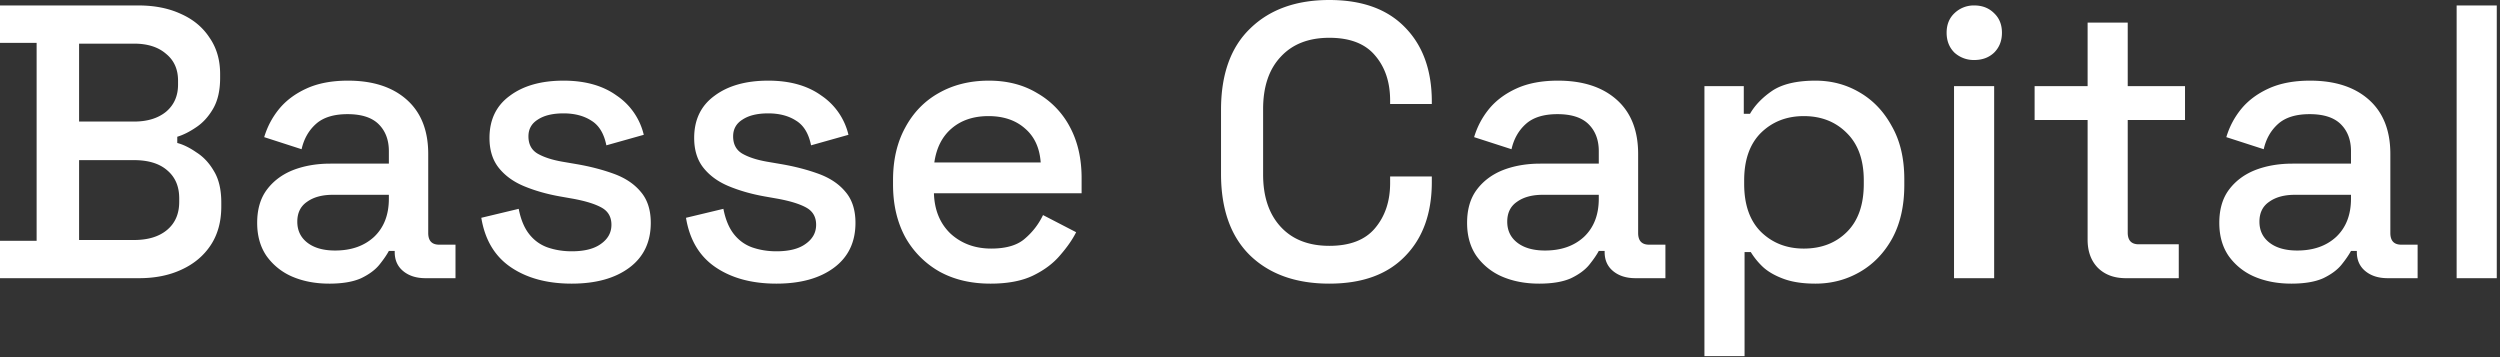 <svg xmlns="http://www.w3.org/2000/svg" width="154" height="22" fill="none"><rect width="100%" height="100%" fill="#333333" stroke="none"/><path fill="#fff" d="M0 17.136v-2.304h2.256V2.64H0V.336h8.52c1.008 0 1.888.176 2.64.528.752.336 1.336.824 1.752 1.464.432.624.648 1.368.648 2.232v.24c0 .768-.144 1.4-.432 1.896-.288.496-.64.88-1.056 1.152-.4.272-.784.464-1.152.576v.384c.368.096.76.288 1.176.576.432.272.792.656 1.08 1.152.304.496.456 1.144.456 1.944v.24c0 .928-.216 1.72-.648 2.376-.432.656-1.032 1.16-1.8 1.512-.752.352-1.624.528-2.616.528H0Zm4.872-2.352h3.384c.864 0 1.544-.208 2.04-.624.496-.416.744-.992.744-1.728v-.216c0-.736-.248-1.312-.744-1.728-.48-.416-1.16-.624-2.04-.624H4.872v4.92Zm0-7.296h3.384c.816 0 1.472-.2 1.968-.6.496-.416.744-.976.744-1.68v-.24c0-.704-.248-1.256-.744-1.656-.48-.416-1.136-.624-1.968-.624H4.872v4.8Zm15.41 9.984c-.848 0-1.608-.144-2.28-.432a3.764 3.764 0 0 1-1.584-1.272c-.384-.56-.576-1.24-.576-2.04 0-.816.192-1.488.576-2.016.4-.544.936-.952 1.608-1.224.688-.272 1.464-.408 2.328-.408h3.6v-.768c0-.688-.208-1.24-.624-1.656-.416-.416-1.056-.624-1.92-.624-.848 0-1.496.2-1.944.6-.448.4-.744.92-.888 1.56l-2.304-.744c.192-.64.496-1.216.912-1.728.432-.528 1-.952 1.704-1.272.704-.32 1.552-.48 2.544-.48 1.536 0 2.744.392 3.624 1.176.88.784 1.32 1.896 1.32 3.336v4.872c0 .48.224.72.672.72h1.008v2.064H26.21c-.56 0-1.016-.144-1.368-.432-.352-.288-.528-.68-.528-1.176v-.072h-.36c-.128.24-.32.52-.576.84-.256.32-.632.6-1.128.84-.496.224-1.152.336-1.968.336Zm.36-2.04c.992 0 1.792-.28 2.4-.84.608-.576.912-1.36.912-2.352V12h-3.456c-.656 0-1.184.144-1.584.432-.4.272-.6.68-.6 1.224 0 .544.208.976.624 1.296.416.32.984.48 1.704.48Zm14.574 2.04c-1.504 0-2.752-.336-3.744-1.008-.992-.672-1.6-1.688-1.824-3.048l2.304-.552c.128.656.344 1.176.648 1.56.304.384.68.656 1.128.816.464.16.96.24 1.488.24.784 0 1.384-.152 1.8-.456.432-.304.648-.696.648-1.176s-.2-.832-.6-1.056c-.4-.224-.992-.408-1.776-.552l-.816-.144c-.8-.144-1.528-.352-2.184-.624-.656-.272-1.176-.648-1.56-1.128-.384-.48-.576-1.096-.576-1.848 0-1.12.416-1.984 1.248-2.592.832-.624 1.936-.936 3.312-.936 1.328 0 2.416.304 3.264.912a4.027 4.027 0 0 1 1.68 2.424l-2.304.648c-.144-.72-.448-1.224-.912-1.512-.464-.304-1.04-.456-1.728-.456-.672 0-1.2.128-1.584.384-.384.24-.576.584-.576 1.032 0 .48.184.832.552 1.056.384.224.896.392 1.536.504l.84.144c.848.144 1.624.344 2.328.6.704.256 1.256.624 1.656 1.104.416.48.624 1.12.624 1.92 0 1.184-.44 2.104-1.32 2.76-.88.656-2.064.984-3.552.984Zm12.609 0c-1.504 0-2.752-.336-3.744-1.008-.992-.672-1.6-1.688-1.824-3.048l2.304-.552c.128.656.344 1.176.648 1.56.304.384.68.656 1.128.816.464.16.96.24 1.488.24.784 0 1.384-.152 1.8-.456.432-.304.648-.696.648-1.176s-.2-.832-.6-1.056c-.4-.224-.992-.408-1.776-.552l-.816-.144c-.8-.144-1.528-.352-2.184-.624-.656-.272-1.176-.648-1.56-1.128-.384-.48-.576-1.096-.576-1.848 0-1.12.416-1.984 1.248-2.592.832-.624 1.936-.936 3.312-.936 1.328 0 2.416.304 3.264.912a4.027 4.027 0 0 1 1.68 2.424l-2.304.648c-.144-.72-.448-1.224-.912-1.512-.464-.304-1.04-.456-1.728-.456-.672 0-1.2.128-1.584.384-.384.24-.576.584-.576 1.032 0 .48.184.832.552 1.056.384.224.896.392 1.536.504l.84.144c.848.144 1.624.344 2.328.6.704.256 1.256.624 1.656 1.104.416.48.624 1.12.624 1.92 0 1.184-.44 2.104-1.32 2.76-.88.656-2.064.984-3.552.984Zm13.185 0c-1.2 0-2.247-.248-3.143-.744a5.53 5.53 0 0 1-2.112-2.136c-.496-.928-.744-2-.744-3.216v-.288c0-1.232.248-2.304.744-3.216.496-.928 1.184-1.64 2.064-2.136.896-.512 1.928-.768 3.096-.768 1.136 0 2.128.256 2.976.768a5.172 5.172 0 0 1 2.016 2.088c.48.896.72 1.944.72 3.144v.936H57.53c.032 1.04.376 1.872 1.032 2.496.672.608 1.504.912 2.496.912.928 0 1.624-.208 2.088-.624a4.34 4.34 0 0 0 1.104-1.44l2.04 1.056c-.224.448-.552.92-.984 1.416-.416.496-.968.912-1.656 1.248-.688.336-1.568.504-2.64.504Zm-3.455-7.464h6.552c-.064-.896-.384-1.592-.96-2.088-.576-.512-1.328-.768-2.256-.768-.928 0-1.688.256-2.28.768-.576.496-.928 1.192-1.056 2.088Zm24.332 7.464c-2.048 0-3.672-.576-4.872-1.728-1.2-1.168-1.8-2.848-1.8-5.04V6.768c0-2.192.6-3.864 1.8-5.016C78.215.584 79.84 0 81.887 0c2.016 0 3.568.56 4.656 1.68C87.647 2.8 88.2 4.328 88.2 6.264v.144h-2.568v-.216c0-1.136-.312-2.064-.936-2.784-.608-.72-1.544-1.08-2.808-1.08-1.28 0-2.28.392-3 1.176-.72.768-1.08 1.84-1.08 3.216v4.032c0 1.36.36 2.432 1.08 3.216.72.784 1.72 1.176 3 1.176 1.264 0 2.2-.36 2.808-1.08.624-.736.936-1.664.936-2.784v-.408H88.2v.336c0 1.936-.552 3.464-1.656 4.584-1.088 1.12-2.64 1.68-4.656 1.68Zm12.926 0c-.848 0-1.608-.144-2.28-.432a3.764 3.764 0 0 1-1.584-1.272c-.384-.56-.576-1.24-.576-2.04 0-.816.192-1.488.576-2.016.4-.544.936-.952 1.608-1.224.688-.272 1.464-.408 2.328-.408h3.6v-.768c0-.688-.208-1.24-.624-1.656-.416-.416-1.056-.624-1.92-.624-.848 0-1.496.2-1.944.6-.448.4-.744.92-.888 1.56l-2.304-.744c.192-.64.496-1.216.912-1.728.432-.528 1-.952 1.704-1.272.704-.32 1.552-.48 2.544-.48 1.536 0 2.744.392 3.624 1.176.88.784 1.32 1.896 1.32 3.336v4.872c0 .48.224.72.672.72h1.008v2.064h-1.848c-.56 0-1.016-.144-1.368-.432-.352-.288-.528-.68-.528-1.176v-.072h-.36c-.128.24-.32.52-.576.84-.256.32-.632.6-1.128.84-.496.224-1.152.336-1.968.336Zm.36-2.04c.992 0 1.792-.28 2.4-.84.608-.576.912-1.36.912-2.352V12H95.03c-.656 0-1.184.144-1.584.432-.4.272-.6.68-.6 1.224 0 .544.208.976.624 1.296.416.32.984.48 1.704.48Zm9.82 6.504V5.304h2.424v1.704h.384c.304-.528.76-1 1.368-1.416.624-.416 1.512-.624 2.664-.624.992 0 1.896.24 2.712.72.832.48 1.496 1.176 1.992 2.088.512.896.768 1.984.768 3.264v.36c0 1.28-.248 2.376-.744 3.288-.496.896-1.16 1.584-1.992 2.064-.832.48-1.744.72-2.736.72-.768 0-1.416-.096-1.944-.288-.528-.192-.952-.432-1.272-.72a4.491 4.491 0 0 1-.768-.936h-.384v6.408h-2.472Zm6.12-6.624c1.088 0 1.976-.344 2.664-1.032.688-.688 1.032-1.672 1.032-2.952v-.216c0-1.264-.352-2.24-1.056-2.928-.688-.688-1.568-1.032-2.64-1.032-1.056 0-1.936.344-2.64 1.032-.688.688-1.032 1.664-1.032 2.928v.216c0 1.28.344 2.264 1.032 2.952.704.688 1.584 1.032 2.64 1.032Zm9.255 1.824V5.304h2.472v11.832h-2.472Zm1.248-13.44a1.76 1.76 0 0 1-1.224-.456c-.32-.32-.48-.728-.48-1.224s.16-.896.48-1.2a1.71 1.71 0 0 1 1.224-.48c.496 0 .904.16 1.224.48.32.304.48.704.48 1.2s-.16.904-.48 1.224c-.32.304-.728.456-1.224.456Zm9.332 13.44c-.72 0-1.296-.216-1.728-.648-.416-.432-.623-1.008-.623-1.728V7.392h-3.265V5.304h3.265V1.392h2.471v3.912h3.529v2.088h-3.529v6.936c0 .48.224.72.672.72h2.472v2.088h-3.264Zm10.201.336c-.848 0-1.608-.144-2.28-.432a3.764 3.764 0 0 1-1.584-1.272c-.384-.56-.576-1.24-.576-2.04 0-.816.192-1.488.576-2.016.4-.544.936-.952 1.608-1.224.688-.272 1.464-.408 2.328-.408h3.6v-.768c0-.688-.208-1.24-.624-1.656-.416-.416-1.056-.624-1.92-.624-.848 0-1.496.2-1.944.6-.448.4-.744.92-.888 1.56l-2.304-.744c.192-.64.496-1.216.912-1.728.432-.528 1-.952 1.704-1.272.704-.32 1.552-.48 2.544-.48 1.536 0 2.744.392 3.624 1.176.88.784 1.32 1.896 1.32 3.336v4.872c0 .48.224.72.672.72h1.008v2.064h-1.848c-.56 0-1.016-.144-1.368-.432-.352-.288-.528-.68-.528-1.176v-.072h-.36c-.128.24-.32.52-.576.84-.256.32-.632.6-1.128.84-.496.224-1.152.336-1.968.336Zm.36-2.04c.992 0 1.792-.28 2.4-.84.608-.576.912-1.36.912-2.352V12h-3.456c-.656 0-1.184.144-1.584.432-.4.272-.6.68-.6 1.224 0 .544.208.976.624 1.296.416.32.984.48 1.704.48Zm9.82 1.704V.336h2.472v16.8h-2.472Z"/></svg>